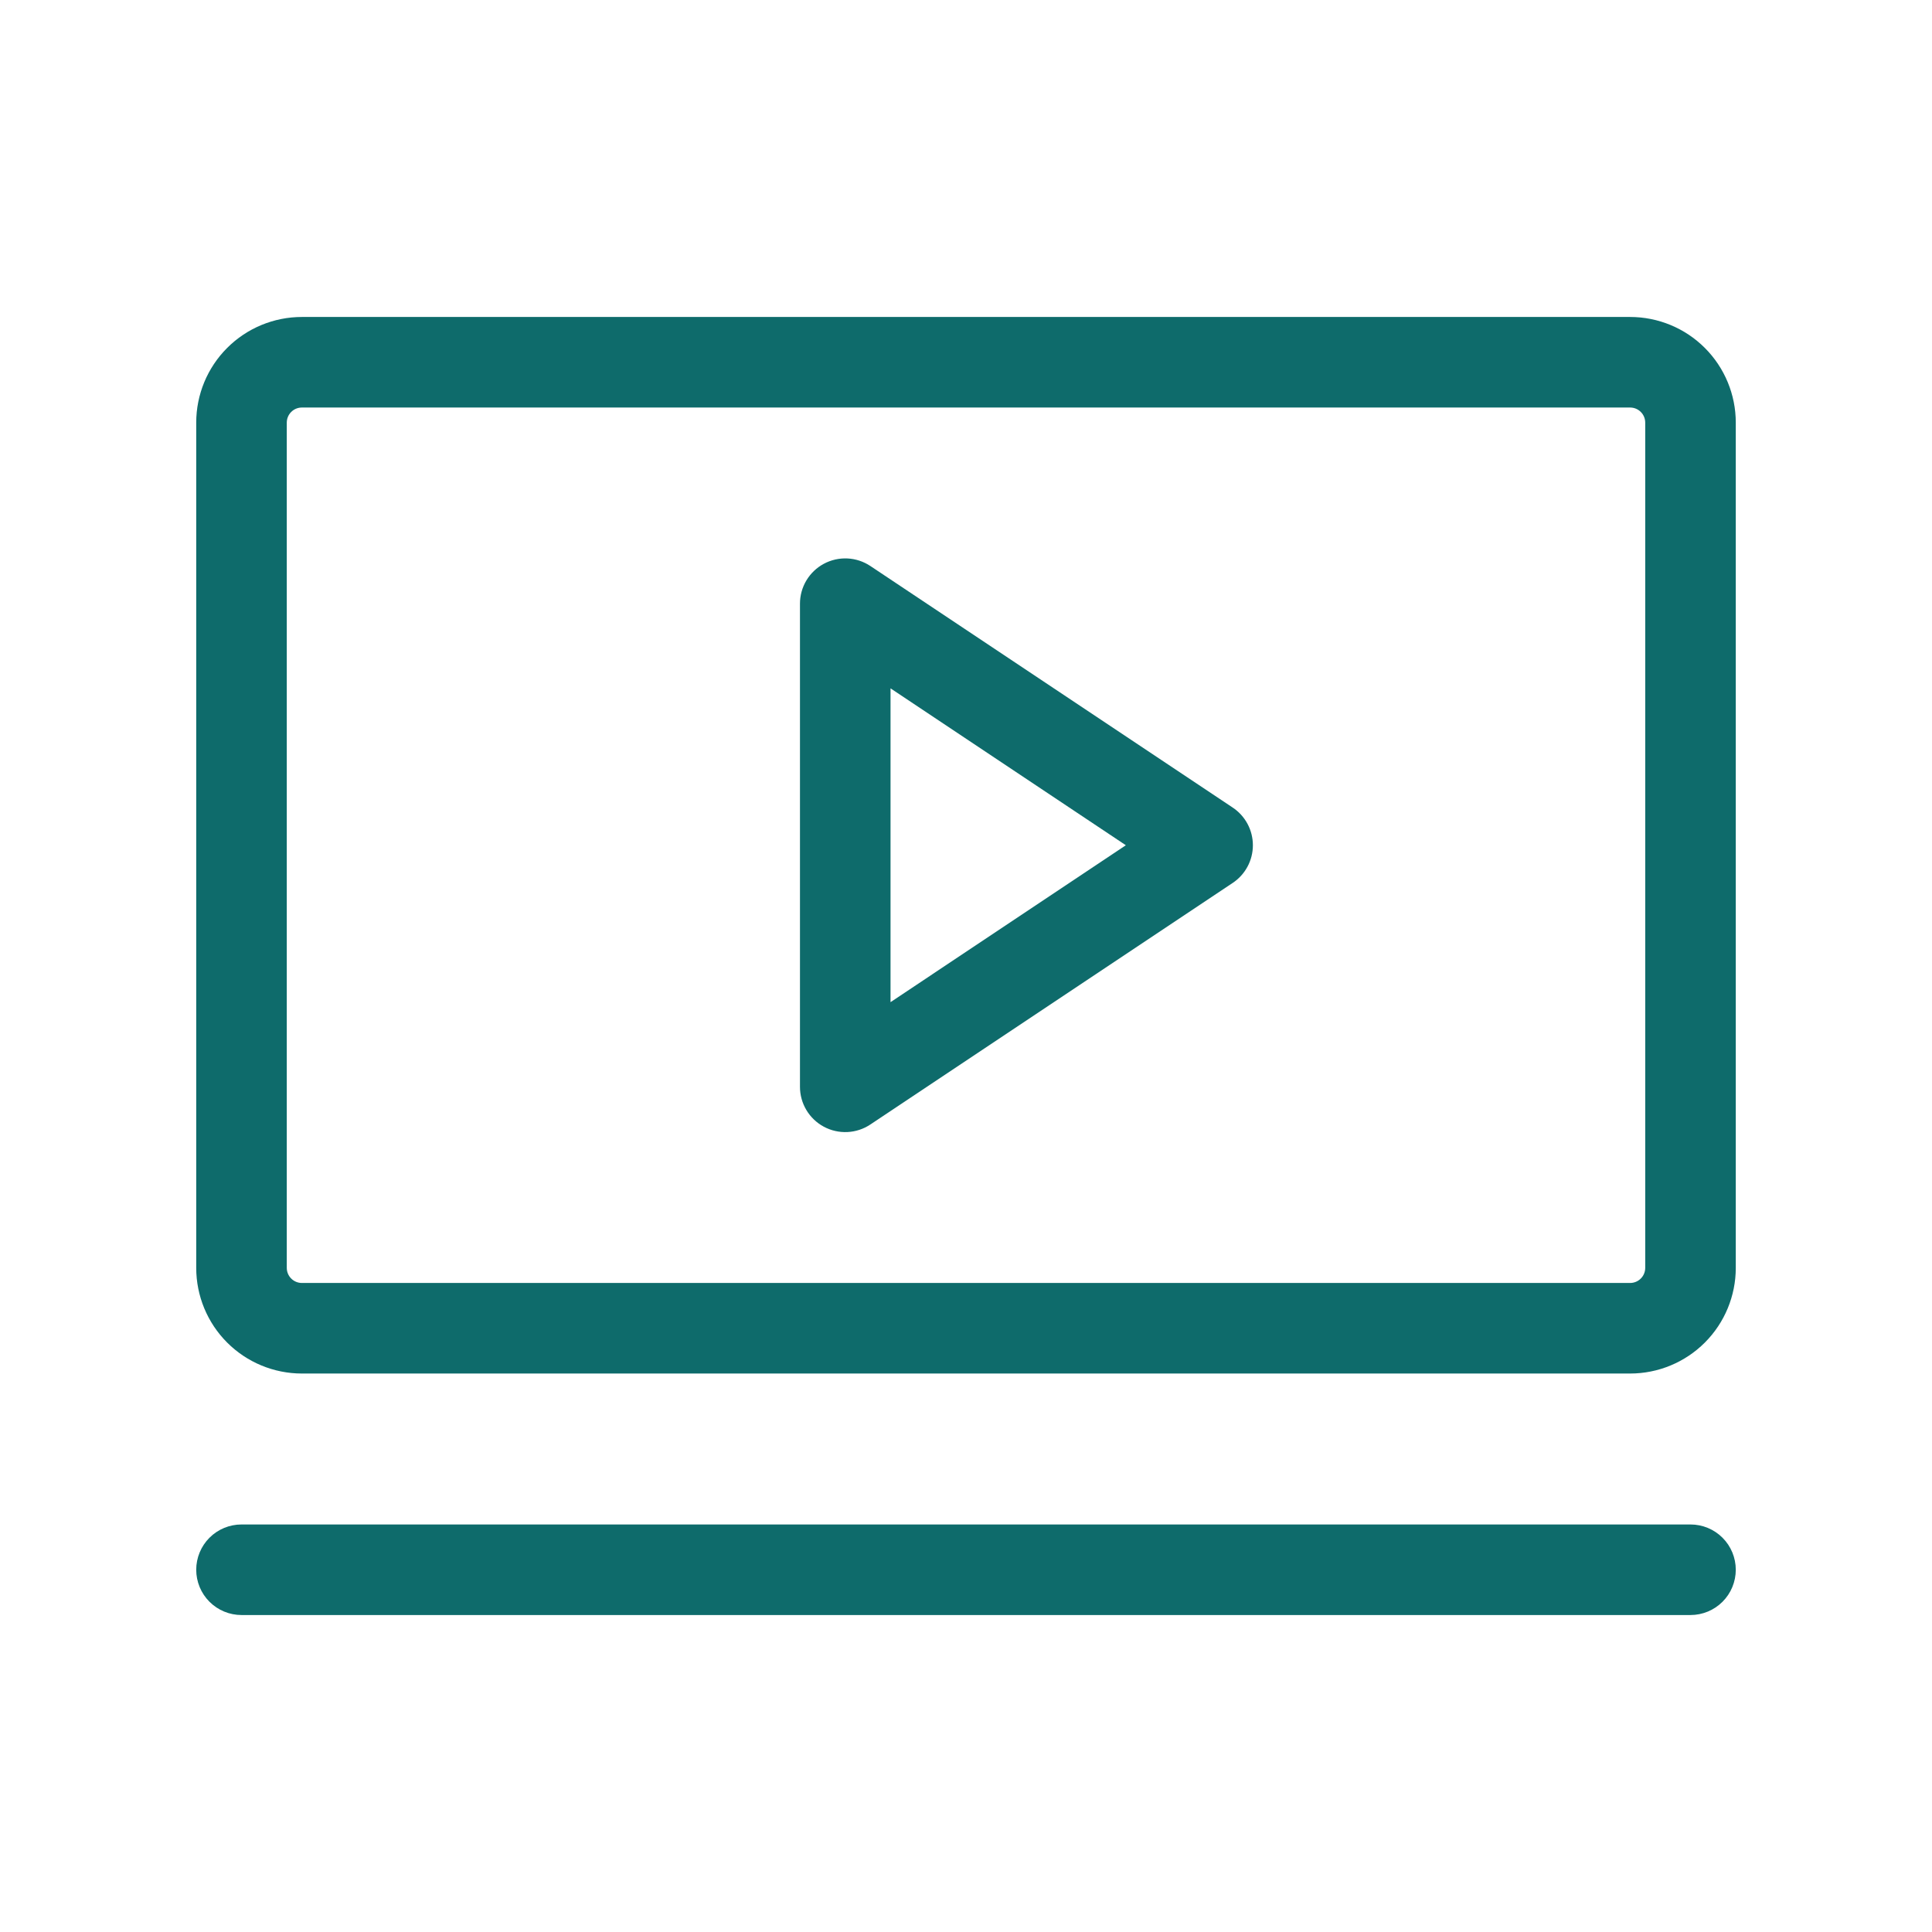 <svg width="236" height="236" viewBox="0 0 236 236" fill="none" xmlns="http://www.w3.org/2000/svg">
<path d="M150.57 98.641L106.32 69.141C105.486 68.585 104.517 68.265 103.517 68.217C102.516 68.169 101.52 68.393 100.637 68.867C99.754 69.34 99.016 70.044 98.502 70.904C97.988 71.764 97.717 72.748 97.719 73.75V132.75C97.717 133.752 97.988 134.736 98.502 135.596C99.016 136.456 99.754 137.16 100.637 137.634C101.52 138.107 102.516 138.331 103.517 138.283C104.517 138.235 105.486 137.915 106.32 137.359L150.57 107.859C151.33 107.355 151.954 106.67 152.386 105.866C152.818 105.061 153.044 104.163 153.044 103.25C153.044 102.337 152.818 101.439 152.386 100.634C151.954 99.83 151.33 99.145 150.57 98.641ZM108.781 122.416V84.084L137.525 103.25L108.781 122.416ZM199.125 38.719H36.875C33.452 38.719 30.169 40.078 27.749 42.499C25.328 44.919 23.969 48.202 23.969 51.625V154.875C23.969 158.298 25.328 161.581 27.749 164.001C30.169 166.421 33.452 167.781 36.875 167.781H199.125C202.548 167.781 205.831 166.421 208.251 164.001C210.671 161.581 212.031 158.298 212.031 154.875V51.625C212.031 48.202 210.671 44.919 208.251 42.499C205.831 40.078 202.548 38.719 199.125 38.719ZM200.969 154.875C200.969 155.364 200.775 155.833 200.429 156.179C200.083 156.524 199.614 156.719 199.125 156.719H36.875C36.386 156.719 35.917 156.524 35.571 156.179C35.225 155.833 35.031 155.364 35.031 154.875V51.625C35.031 51.136 35.225 50.667 35.571 50.321C35.917 49.975 36.386 49.781 36.875 49.781H199.125C199.614 49.781 200.083 49.975 200.429 50.321C200.775 50.667 200.969 51.136 200.969 51.625V154.875ZM212.031 191.75C212.031 193.217 211.449 194.624 210.411 195.661C209.374 196.699 207.967 197.281 206.5 197.281H29.5C28.033 197.281 26.626 196.699 25.589 195.661C24.552 194.624 23.969 193.217 23.969 191.75C23.969 190.283 24.552 188.876 25.589 187.839C26.626 186.801 28.033 186.219 29.5 186.219H206.5C207.967 186.219 209.374 186.801 210.411 187.839C211.449 188.876 212.031 190.283 212.031 191.75Z" fill="#0E6B6B"/>
</svg>

